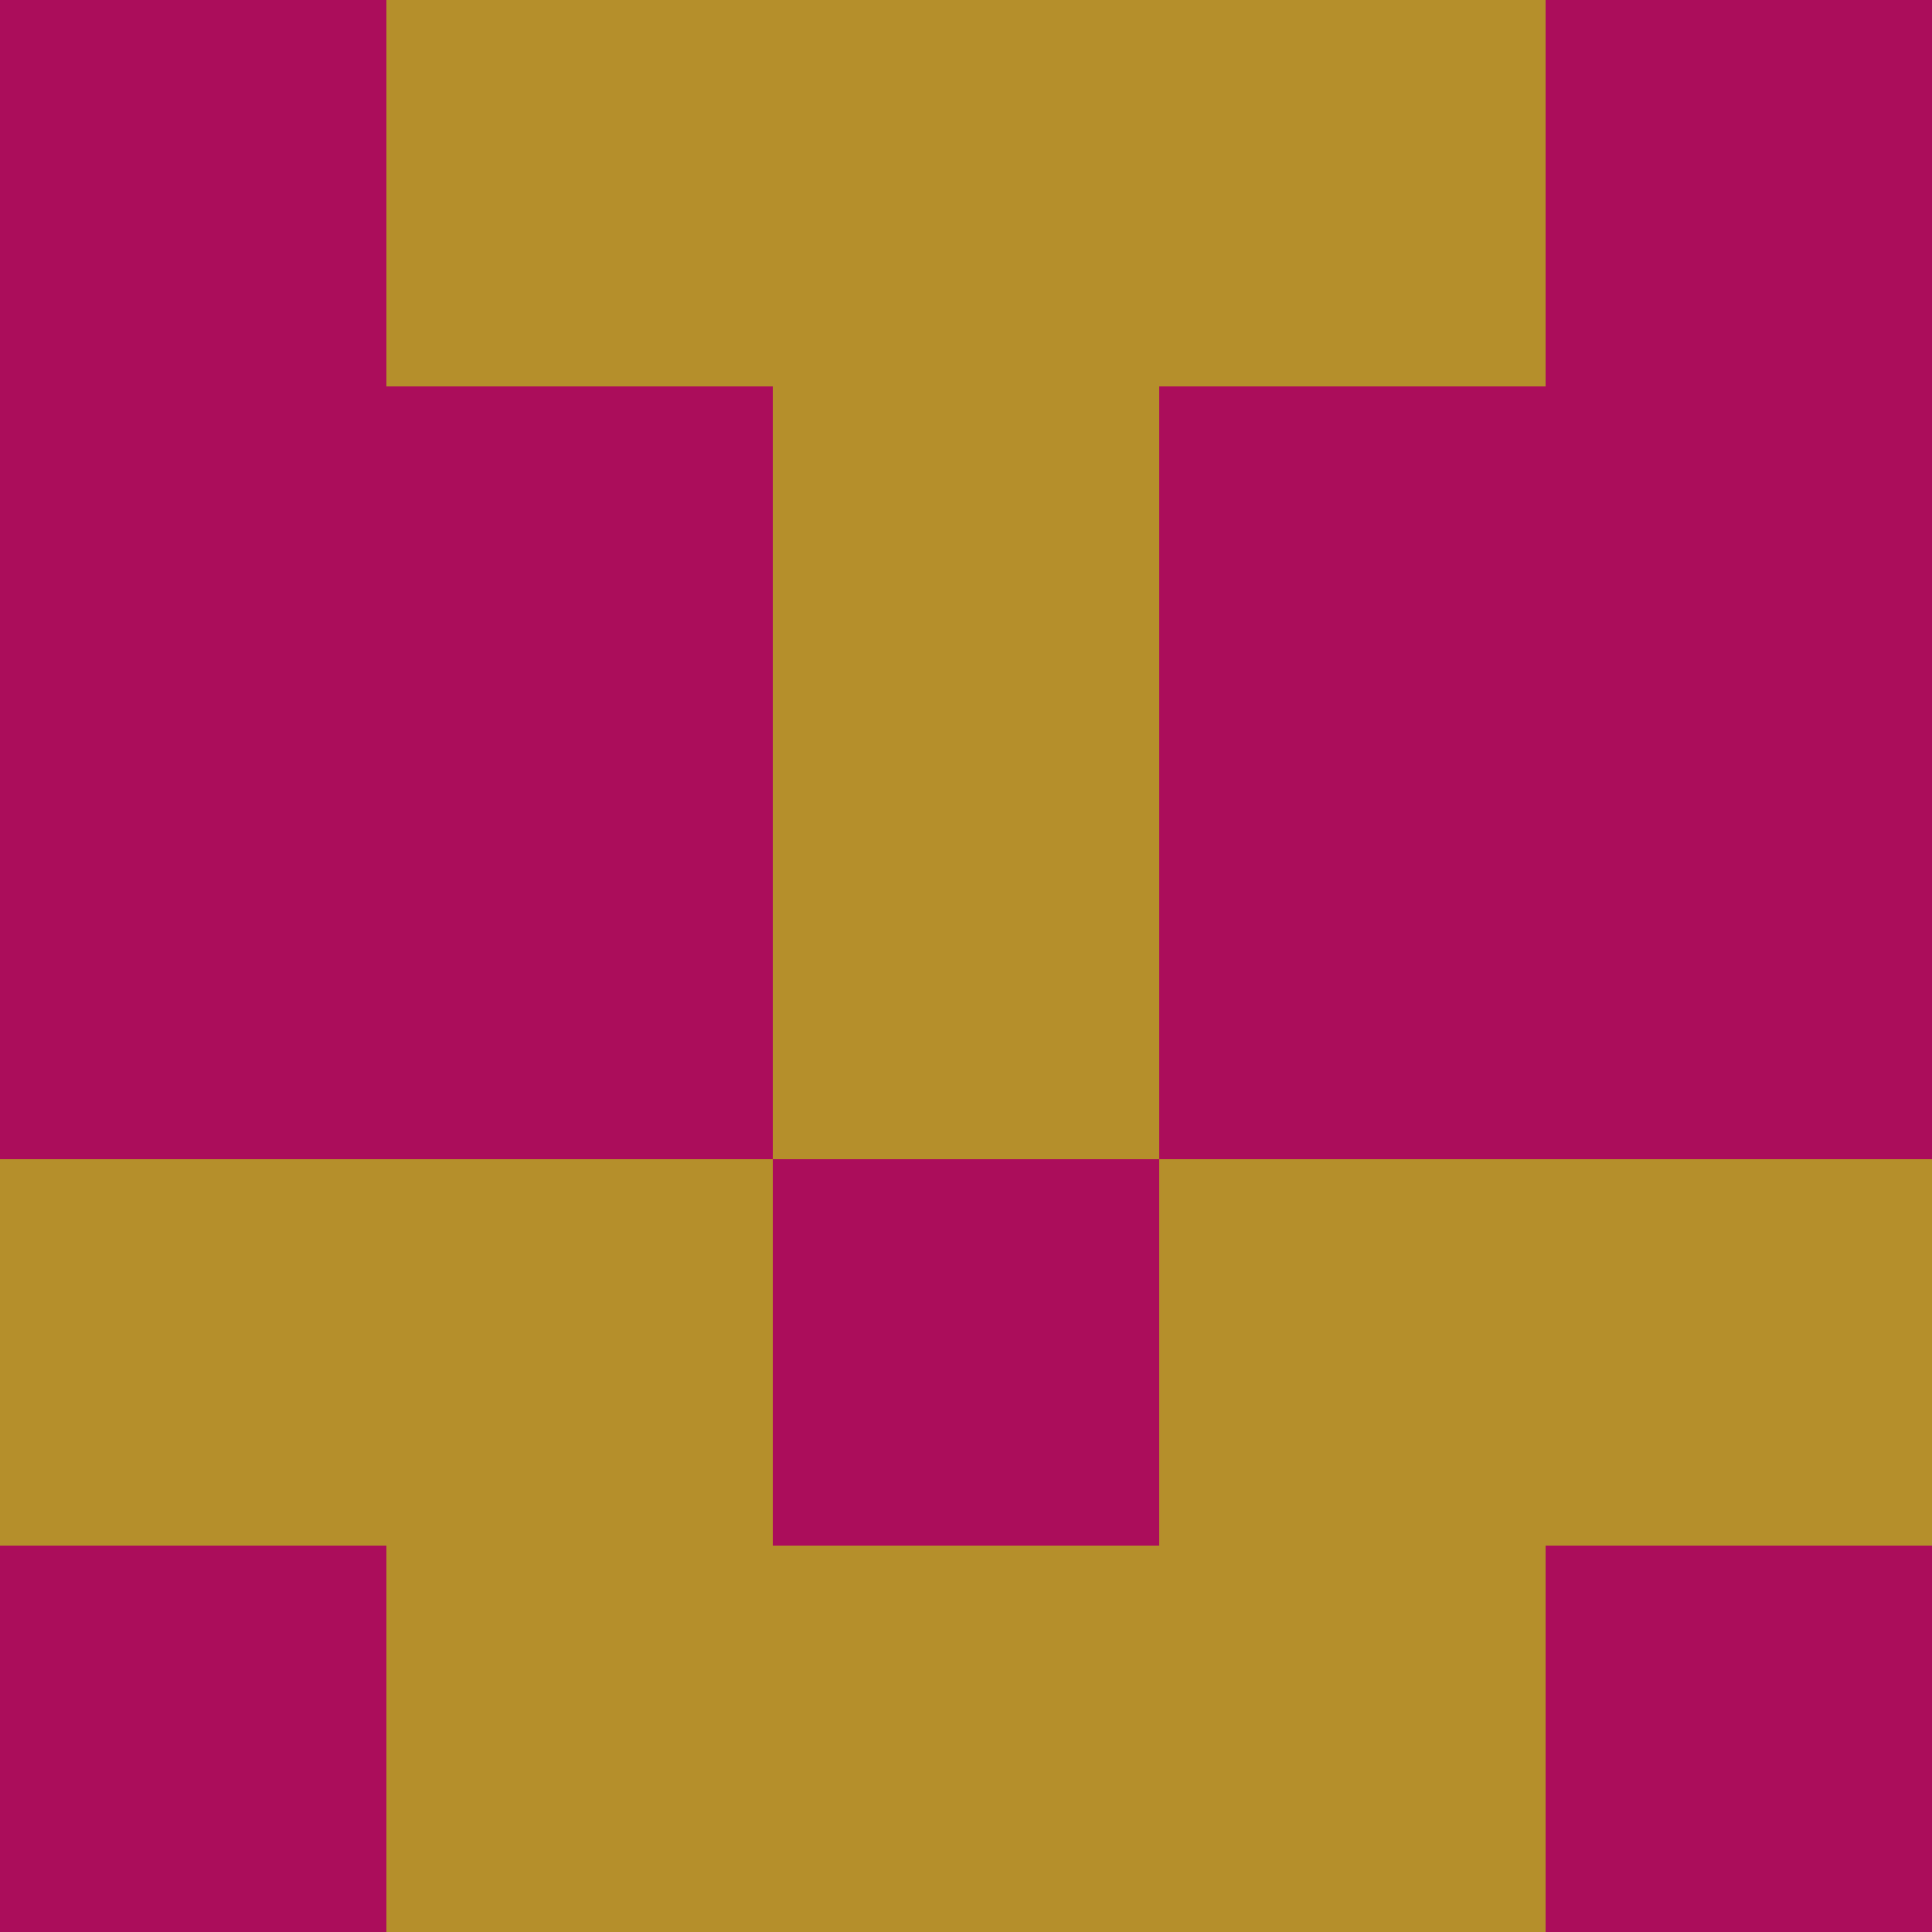 <svg xmlns="http://www.w3.org/2000/svg" viewBox="0 0 5 5" width="24" height="24"><rect width="5" height="5" fill="#b58f2b"/><rect x="0" y="0" width="1" height="1" fill="#ab0d5b"/><rect x="4" y="0" width="1" height="1" fill="#ab0d5b"/><rect x="0" y="1" width="1" height="1" fill="#ab0d5b"/><rect x="4" y="1" width="1" height="1" fill="#ab0d5b"/><rect x="1" y="1" width="1" height="1" fill="#ab0d5b"/><rect x="3" y="1" width="1" height="1" fill="#ab0d5b"/><rect x="0" y="2" width="1" height="1" fill="#ab0d5b"/><rect x="4" y="2" width="1" height="1" fill="#ab0d5b"/><rect x="1" y="2" width="1" height="1" fill="#ab0d5b"/><rect x="3" y="2" width="1" height="1" fill="#ab0d5b"/><rect x="2" y="3" width="1" height="1" fill="#ab0d5b"/><rect x="0" y="4" width="1" height="1" fill="#ab0d5b"/><rect x="4" y="4" width="1" height="1" fill="#ab0d5b"/></svg>